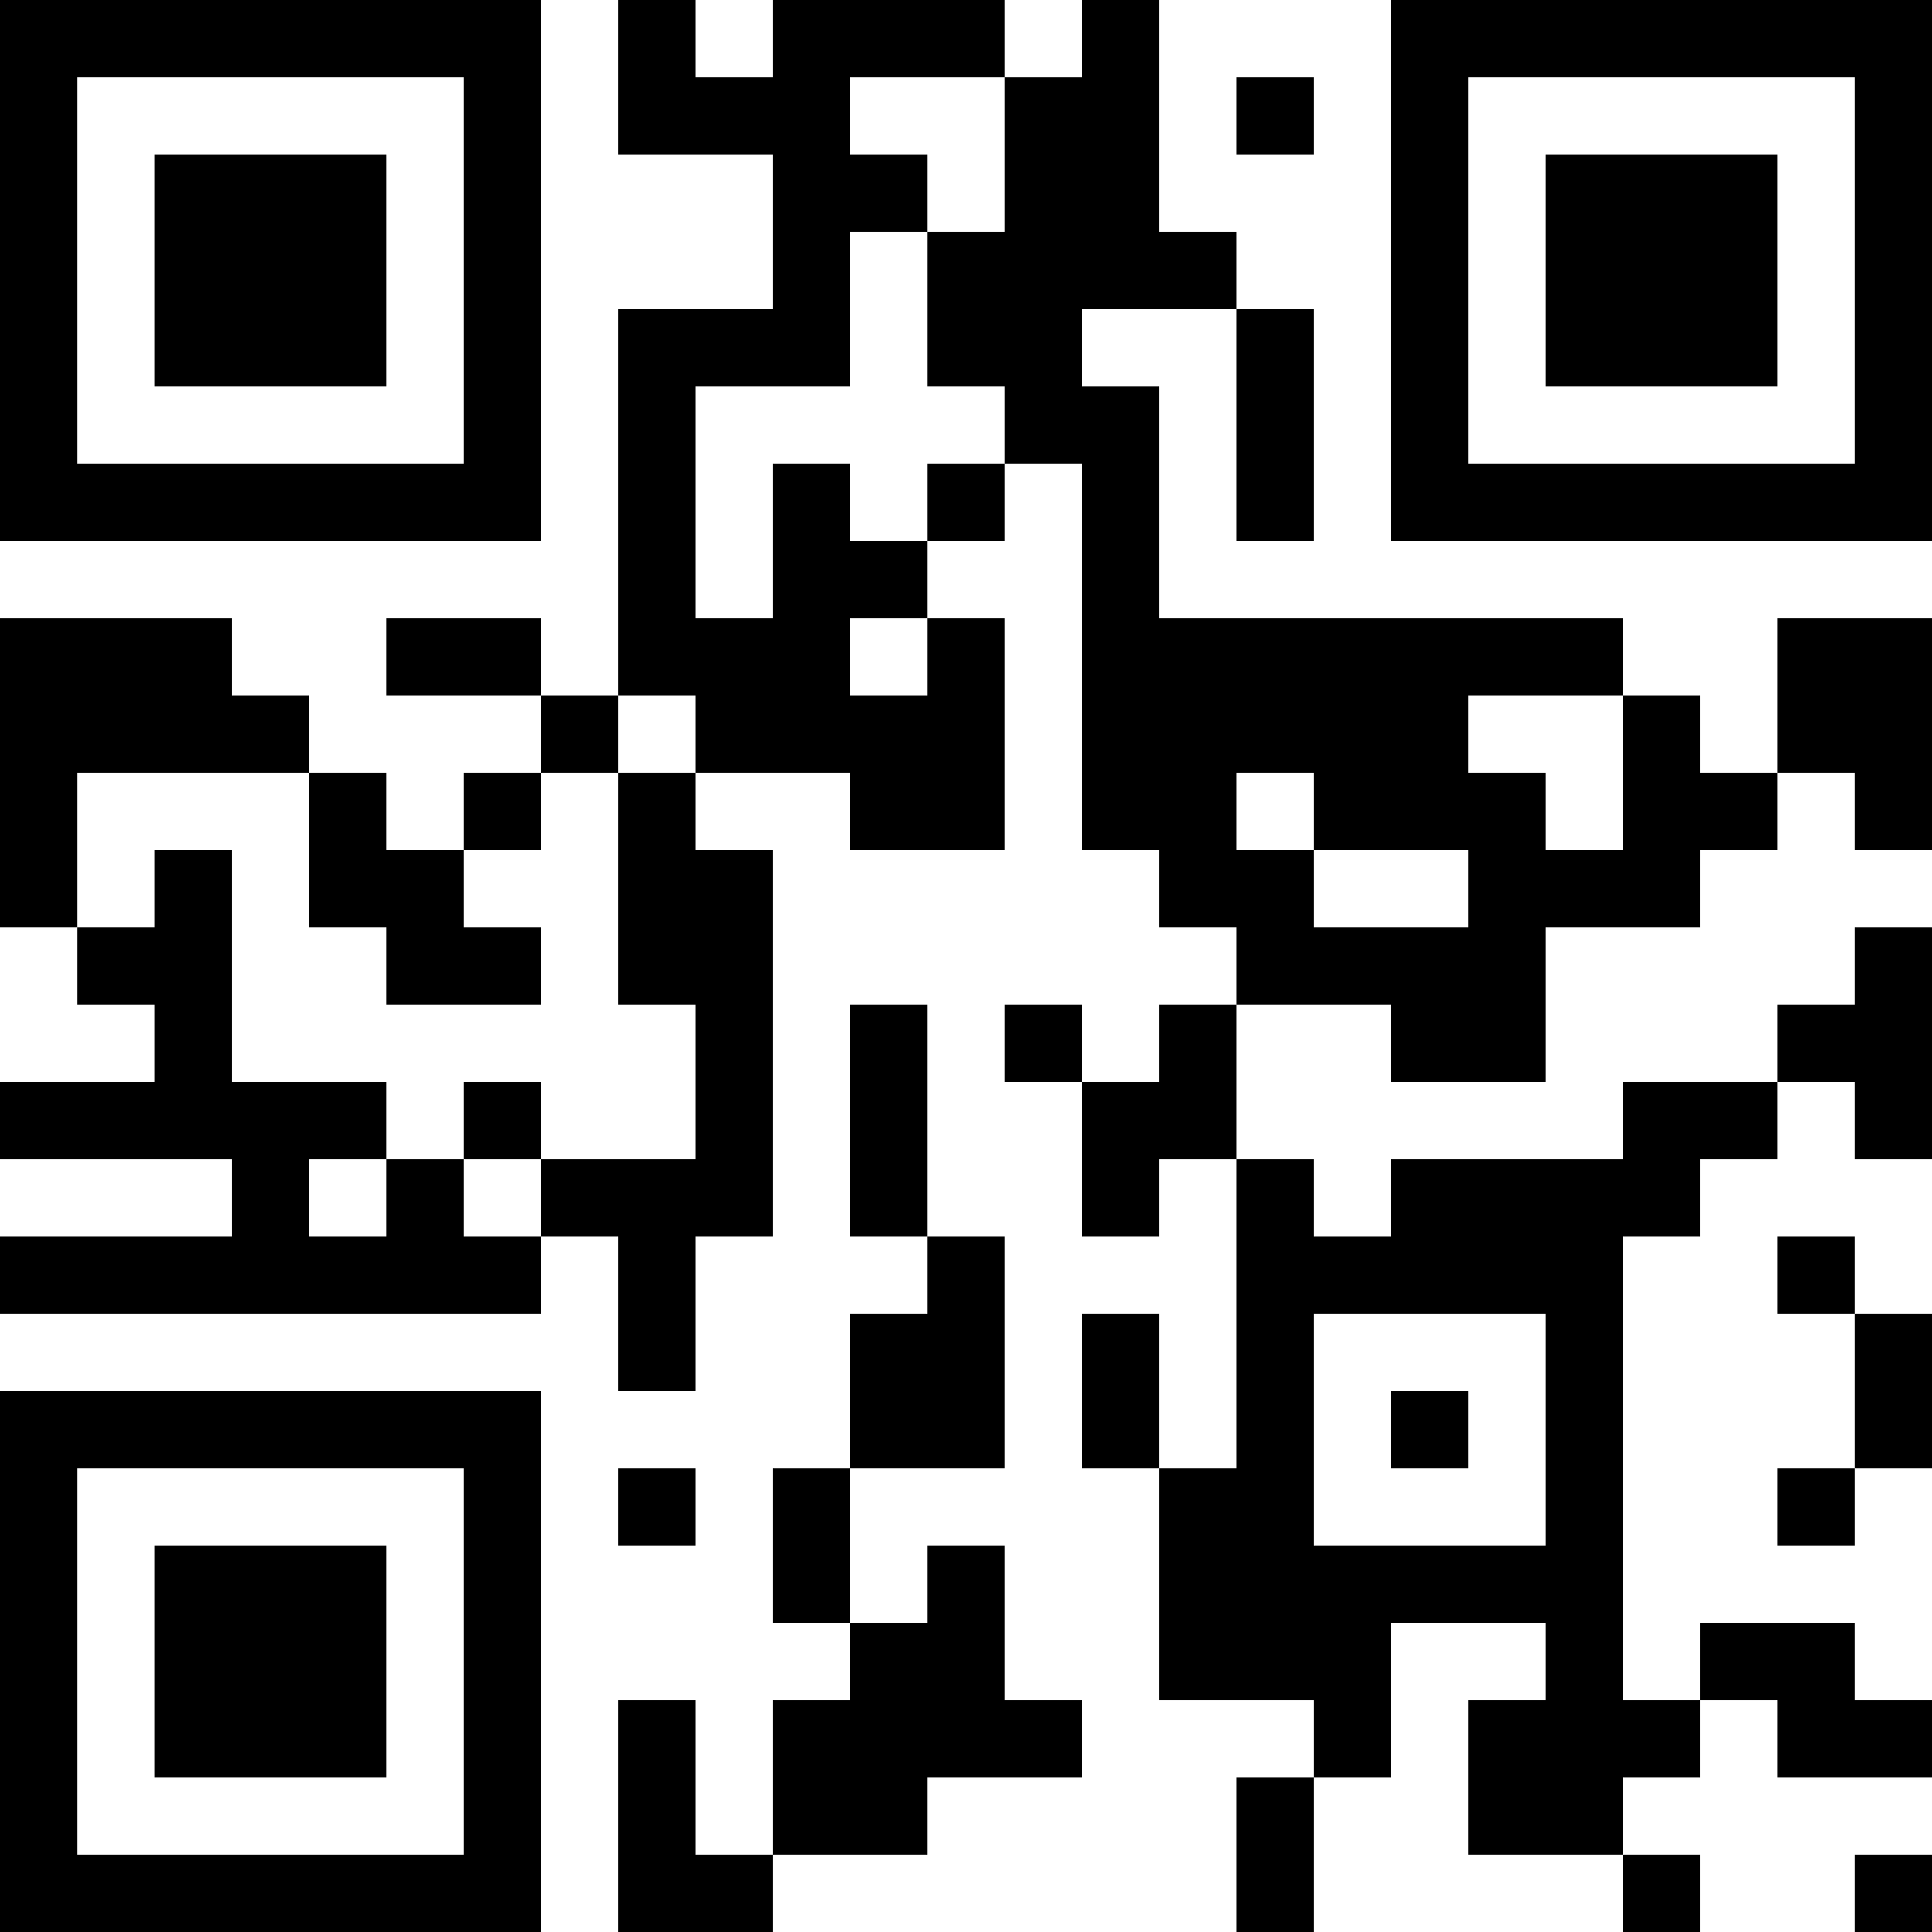 <?xml version="1.0" encoding="UTF-8"?>
<svg xmlns="http://www.w3.org/2000/svg" version="1.1" width="1000" height="1000" viewBox="0 0 1000 1000"><rect x="0" y="0" width="1000" height="1000" fill="#ffffff"/><g transform="scale(40)"><g transform="translate(0,0)"><path fill-rule="evenodd" d="M8 0L8 2L10 2L10 4L8 4L8 9L7 9L7 8L5 8L5 9L7 9L7 10L6 10L6 11L5 11L5 10L4 10L4 9L3 9L3 8L0 8L0 12L1 12L1 13L2 13L2 14L0 14L0 15L3 15L3 16L0 16L0 17L7 17L7 16L8 16L8 18L9 18L9 16L10 16L10 11L9 11L9 10L11 10L11 11L13 11L13 8L12 8L12 7L13 7L13 6L14 6L14 11L15 11L15 12L16 12L16 13L15 13L15 14L14 14L14 13L13 13L13 14L14 14L14 16L15 16L15 15L16 15L16 19L15 19L15 17L14 17L14 19L15 19L15 22L17 22L17 23L16 23L16 25L17 25L17 23L18 23L18 21L20 21L20 22L19 22L19 24L21 24L21 25L22 25L22 24L21 24L21 23L22 23L22 22L23 22L23 23L25 23L25 22L24 22L24 21L22 21L22 22L21 22L21 16L22 16L22 15L23 15L23 14L24 14L24 15L25 15L25 12L24 12L24 13L23 13L23 14L21 14L21 15L18 15L18 16L17 16L17 15L16 15L16 13L18 13L18 14L20 14L20 12L22 12L22 11L23 11L23 10L24 10L24 11L25 11L25 8L23 8L23 10L22 10L22 9L21 9L21 8L15 8L15 5L14 5L14 4L16 4L16 7L17 7L17 4L16 4L16 3L15 3L15 0L14 0L14 1L13 1L13 0L10 0L10 1L9 1L9 0ZM11 1L11 2L12 2L12 3L11 3L11 5L9 5L9 8L10 8L10 6L11 6L11 7L12 7L12 6L13 6L13 5L12 5L12 3L13 3L13 1ZM16 1L16 2L17 2L17 1ZM11 8L11 9L12 9L12 8ZM8 9L8 10L7 10L7 11L6 11L6 12L7 12L7 13L5 13L5 12L4 12L4 10L1 10L1 12L2 12L2 11L3 11L3 14L5 14L5 15L4 15L4 16L5 16L5 15L6 15L6 16L7 16L7 15L9 15L9 13L8 13L8 10L9 10L9 9ZM19 9L19 10L20 10L20 11L21 11L21 9ZM16 10L16 11L17 11L17 12L19 12L19 11L17 11L17 10ZM11 13L11 16L12 16L12 17L11 17L11 19L10 19L10 21L11 21L11 22L10 22L10 24L9 24L9 22L8 22L8 25L10 25L10 24L12 24L12 23L14 23L14 22L13 22L13 20L12 20L12 21L11 21L11 19L13 19L13 16L12 16L12 13ZM6 14L6 15L7 15L7 14ZM23 16L23 17L24 17L24 19L23 19L23 20L24 20L24 19L25 19L25 17L24 17L24 16ZM17 17L17 20L20 20L20 17ZM18 18L18 19L19 19L19 18ZM8 19L8 20L9 20L9 19ZM24 24L24 25L25 25L25 24ZM0 0L0 7L7 7L7 0ZM1 1L1 6L6 6L6 1ZM2 2L2 5L5 5L5 2ZM18 0L18 7L25 7L25 0ZM19 1L19 6L24 6L24 1ZM20 2L20 5L23 5L23 2ZM0 18L0 25L7 25L7 18ZM1 19L1 24L6 24L6 19ZM2 20L2 23L5 23L5 20Z" fill="#000000"/></g></g></svg>
